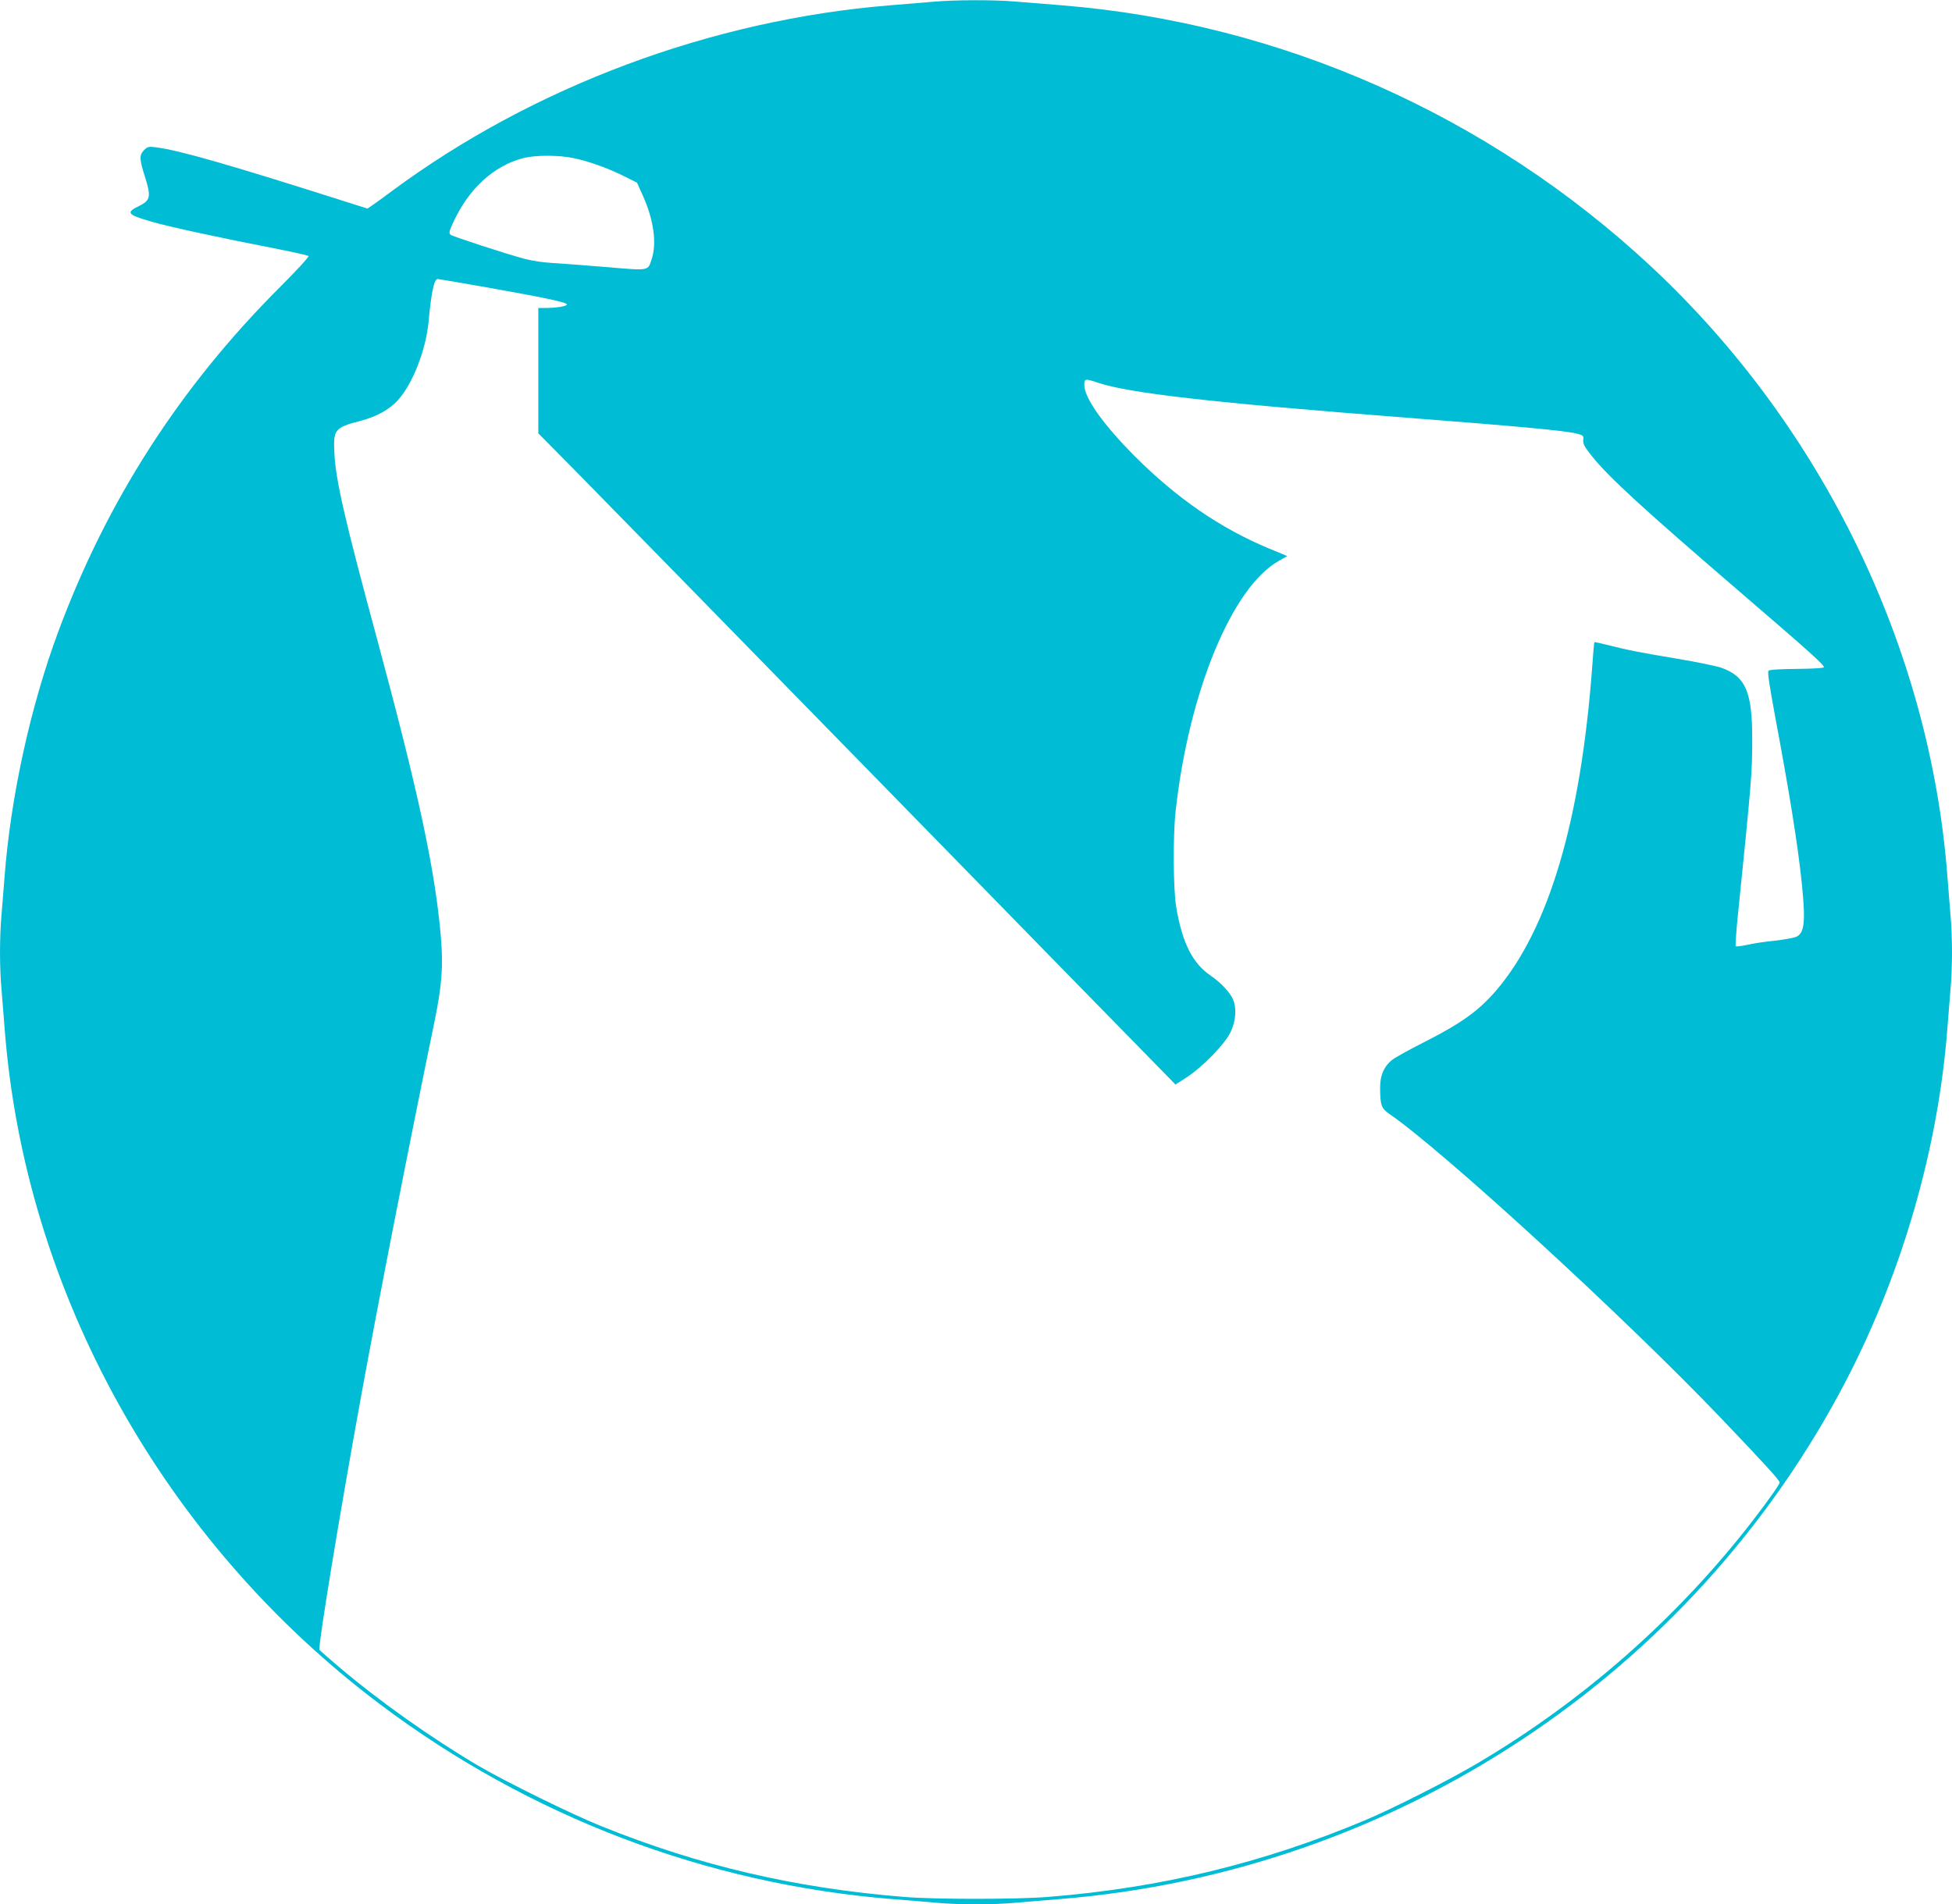 <?xml version="1.0" standalone="no"?>
<!DOCTYPE svg PUBLIC "-//W3C//DTD SVG 20010904//EN"
 "http://www.w3.org/TR/2001/REC-SVG-20010904/DTD/svg10.dtd">
<svg version="1.0" xmlns="http://www.w3.org/2000/svg"
 width="1280pt" height="1249pt" viewBox="0 0 1280 1249"
 preserveAspectRatio="xMidYMid meet">
<g transform="translate(0,1249) scale(0.1,-0.1)"
fill="#00bcd4" stroke="none">
<path d="M6125 12479 c-49 -4 -180 -15 -290 -24 -1168 -95 -2337 -531 -3265
-1218 -52 -39 -110 -81 -128 -93 l-32 -22 -108 34 c-784 250 -1123 348 -1280
368 -47 6 -55 4 -77 -18 -32 -33 -32 -58 6 -177 41 -130 36 -153 -41 -191 -87
-42 -75 -56 84 -102 104 -31 465 -109 791 -172 126 -25 233 -48 238 -53 5 -5
-81 -98 -190 -207 -653 -653 -1131 -1397 -1449 -2252 -184 -493 -314 -1088
-354 -1612 -6 -80 -15 -192 -20 -250 -6 -58 -10 -168 -10 -245 0 -77 4 -187
10 -245 5 -58 14 -170 20 -250 130 -1729 1040 -3369 2465 -4440 978 -735 2135
-1176 3350 -1275 105 -8 240 -20 301 -25 141 -13 367 -13 508 0 61 5 197 17
301 25 2195 179 4150 1471 5153 3405 369 712 603 1527 662 2310 6 80 15 192
20 250 6 58 10 168 10 245 0 77 -4 187 -10 245 -5 58 -14 170 -20 250 -113
1497 -820 2954 -1942 4001 -1065 993 -2429 1598 -3863 1714 -104 8 -244 20
-310 25 -136 12 -397 11 -530 -1z m-2369 -1025 c100 -20 229 -66 335 -119 l86
-43 37 -82 c72 -158 94 -314 60 -417 -27 -82 -9 -79 -306 -54 -145 12 -306 24
-358 27 -52 3 -128 15 -169 26 -127 34 -472 147 -486 158 -12 10 -10 21 11 68
102 231 272 388 473 437 77 18 226 18 317 -1z m-563 -849 c383 -68 519 -97
524 -111 4 -12 -69 -24 -144 -24 l-43 0 0 -411 0 -411 243 -246 c134 -136
1035 -1057 2002 -2047 967 -990 1797 -1840 1846 -1889 l87 -89 69 44 c107 69
255 221 292 299 35 73 41 156 17 214 -20 47 -80 111 -147 157 -119 81 -186
213 -226 449 -20 119 -22 466 -4 630 86 781 369 1468 676 1641 l56 32 -116 48
c-321 133 -609 331 -885 608 -207 208 -330 382 -330 467 0 41 7 42 89 14 207
-69 749 -131 2031 -230 723 -56 1030 -84 1105 -103 48 -12 50 -14 47 -43 -2
-26 8 -45 57 -106 113 -141 335 -344 991 -908 434 -373 530 -459 530 -476 0
-6 -69 -10 -176 -11 -110 -1 -180 -5 -187 -12 -8 -8 5 -92 41 -288 95 -507
150 -846 177 -1105 26 -255 18 -329 -38 -353 -18 -7 -81 -18 -142 -25 -60 -6
-141 -18 -178 -27 -38 -8 -71 -12 -75 -9 -3 4 2 82 11 174 93 915 97 960 97
1186 0 311 -44 410 -204 467 -33 11 -163 38 -290 59 -246 41 -332 58 -459 91
-44 11 -81 19 -82 17 -2 -2 -8 -73 -14 -158 -75 -1013 -285 -1722 -629 -2125
-116 -135 -230 -217 -477 -342 -93 -47 -187 -99 -207 -115 -52 -41 -78 -100
-78 -179 0 -116 8 -138 58 -173 353 -242 1548 -1338 2178 -1998 278 -291 384
-407 384 -421 0 -12 -71 -113 -174 -247 -492 -638 -1115 -1188 -1820 -1602
-178 -105 -549 -293 -724 -366 -668 -281 -1338 -444 -2077 -503 -202 -17 -753
-17 -950 0 -712 58 -1337 204 -1975 461 -196 78 -632 293 -815 400 -307 181
-651 425 -912 647 -67 57 -125 107 -128 112 -11 19 131 886 276 1681 111 607
301 1581 479 2444 48 236 57 358 41 551 -38 441 -145 939 -416 1945 -213 786
-273 1049 -282 1222 -9 162 0 173 172 218 103 27 187 73 243 134 97 106 184
328 202 513 19 204 37 283 61 283 6 0 151 -25 322 -55z"/>
</g>
</svg>
